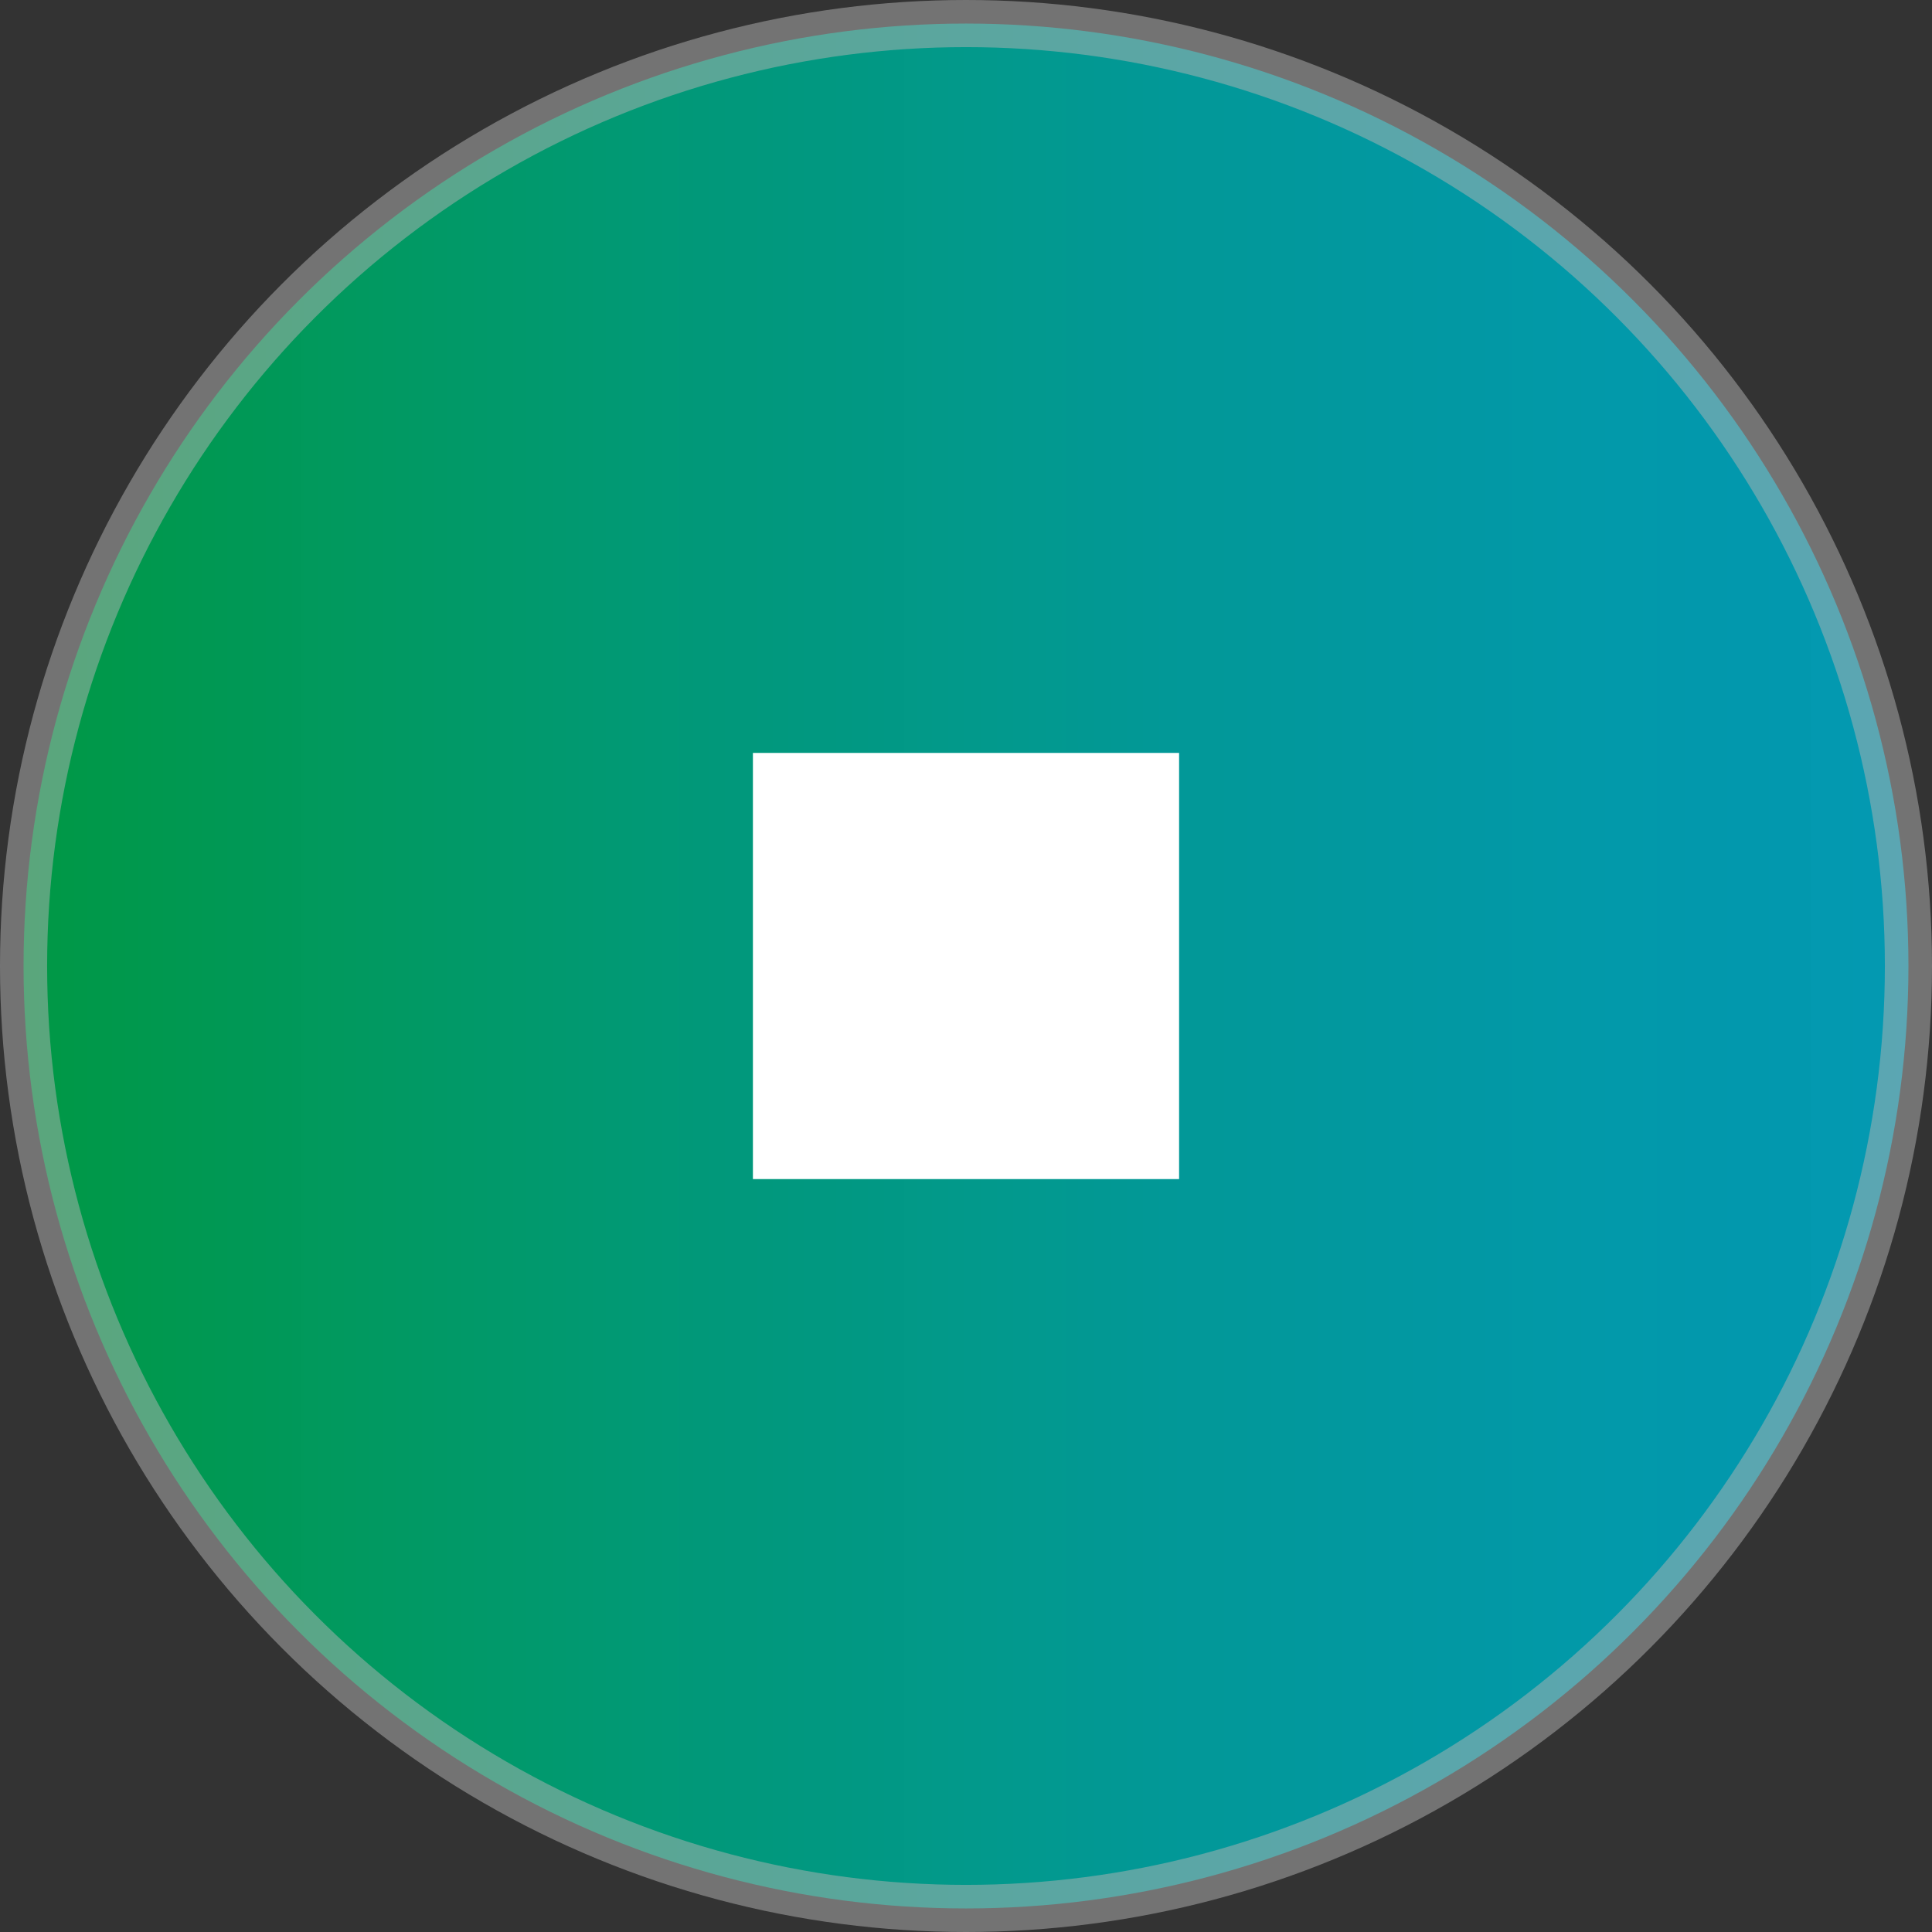 <svg xmlns="http://www.w3.org/2000/svg" xmlns:xlink="http://www.w3.org/1999/xlink" width="41" height="41" viewBox="0 0 41 41"><rect x="0" y="0" width="41" height="41" fill="#333333" stroke="none"/><defs><style>.cls-1{fill:url(#新規グラデーションスウォッチ_2);}.cls-2{fill:#fff;}.cls-3{opacity:0.5;}.cls-4{fill:none;stroke:#b3b3b4;stroke-miterlimit:10;}</style><linearGradient id="新規グラデーションスウォッチ_2" x1="0.5" y1="20.5" x2="40.5" y2="20.5" gradientUnits="userSpaceOnUse"><stop offset="0" stop-color="#009844"/><stop offset="0.016" stop-color="#009847" stop-opacity="0.999"/><stop offset="0.329" stop-color="#009b77" stop-opacity="0.978"/><stop offset="0.609" stop-color="#009c9b" stop-opacity="0.963"/><stop offset="0.842" stop-color="#009eb0" stop-opacity="0.953"/><stop offset="1" stop-color="#009eb8" stop-opacity="0.95"/></linearGradient></defs><g id="レイヤー_2" data-name="レイヤー 2"><g id="ピクト"><circle class="cls-1" cx="20.5" cy="20.5" r="20"/><rect class="cls-2" x="15.978" y="15.978" width="9.044" height="9.044"/><g class="cls-3"><circle class="cls-4" cx="20.5" cy="20.5" r="20"/></g></g></g></svg>